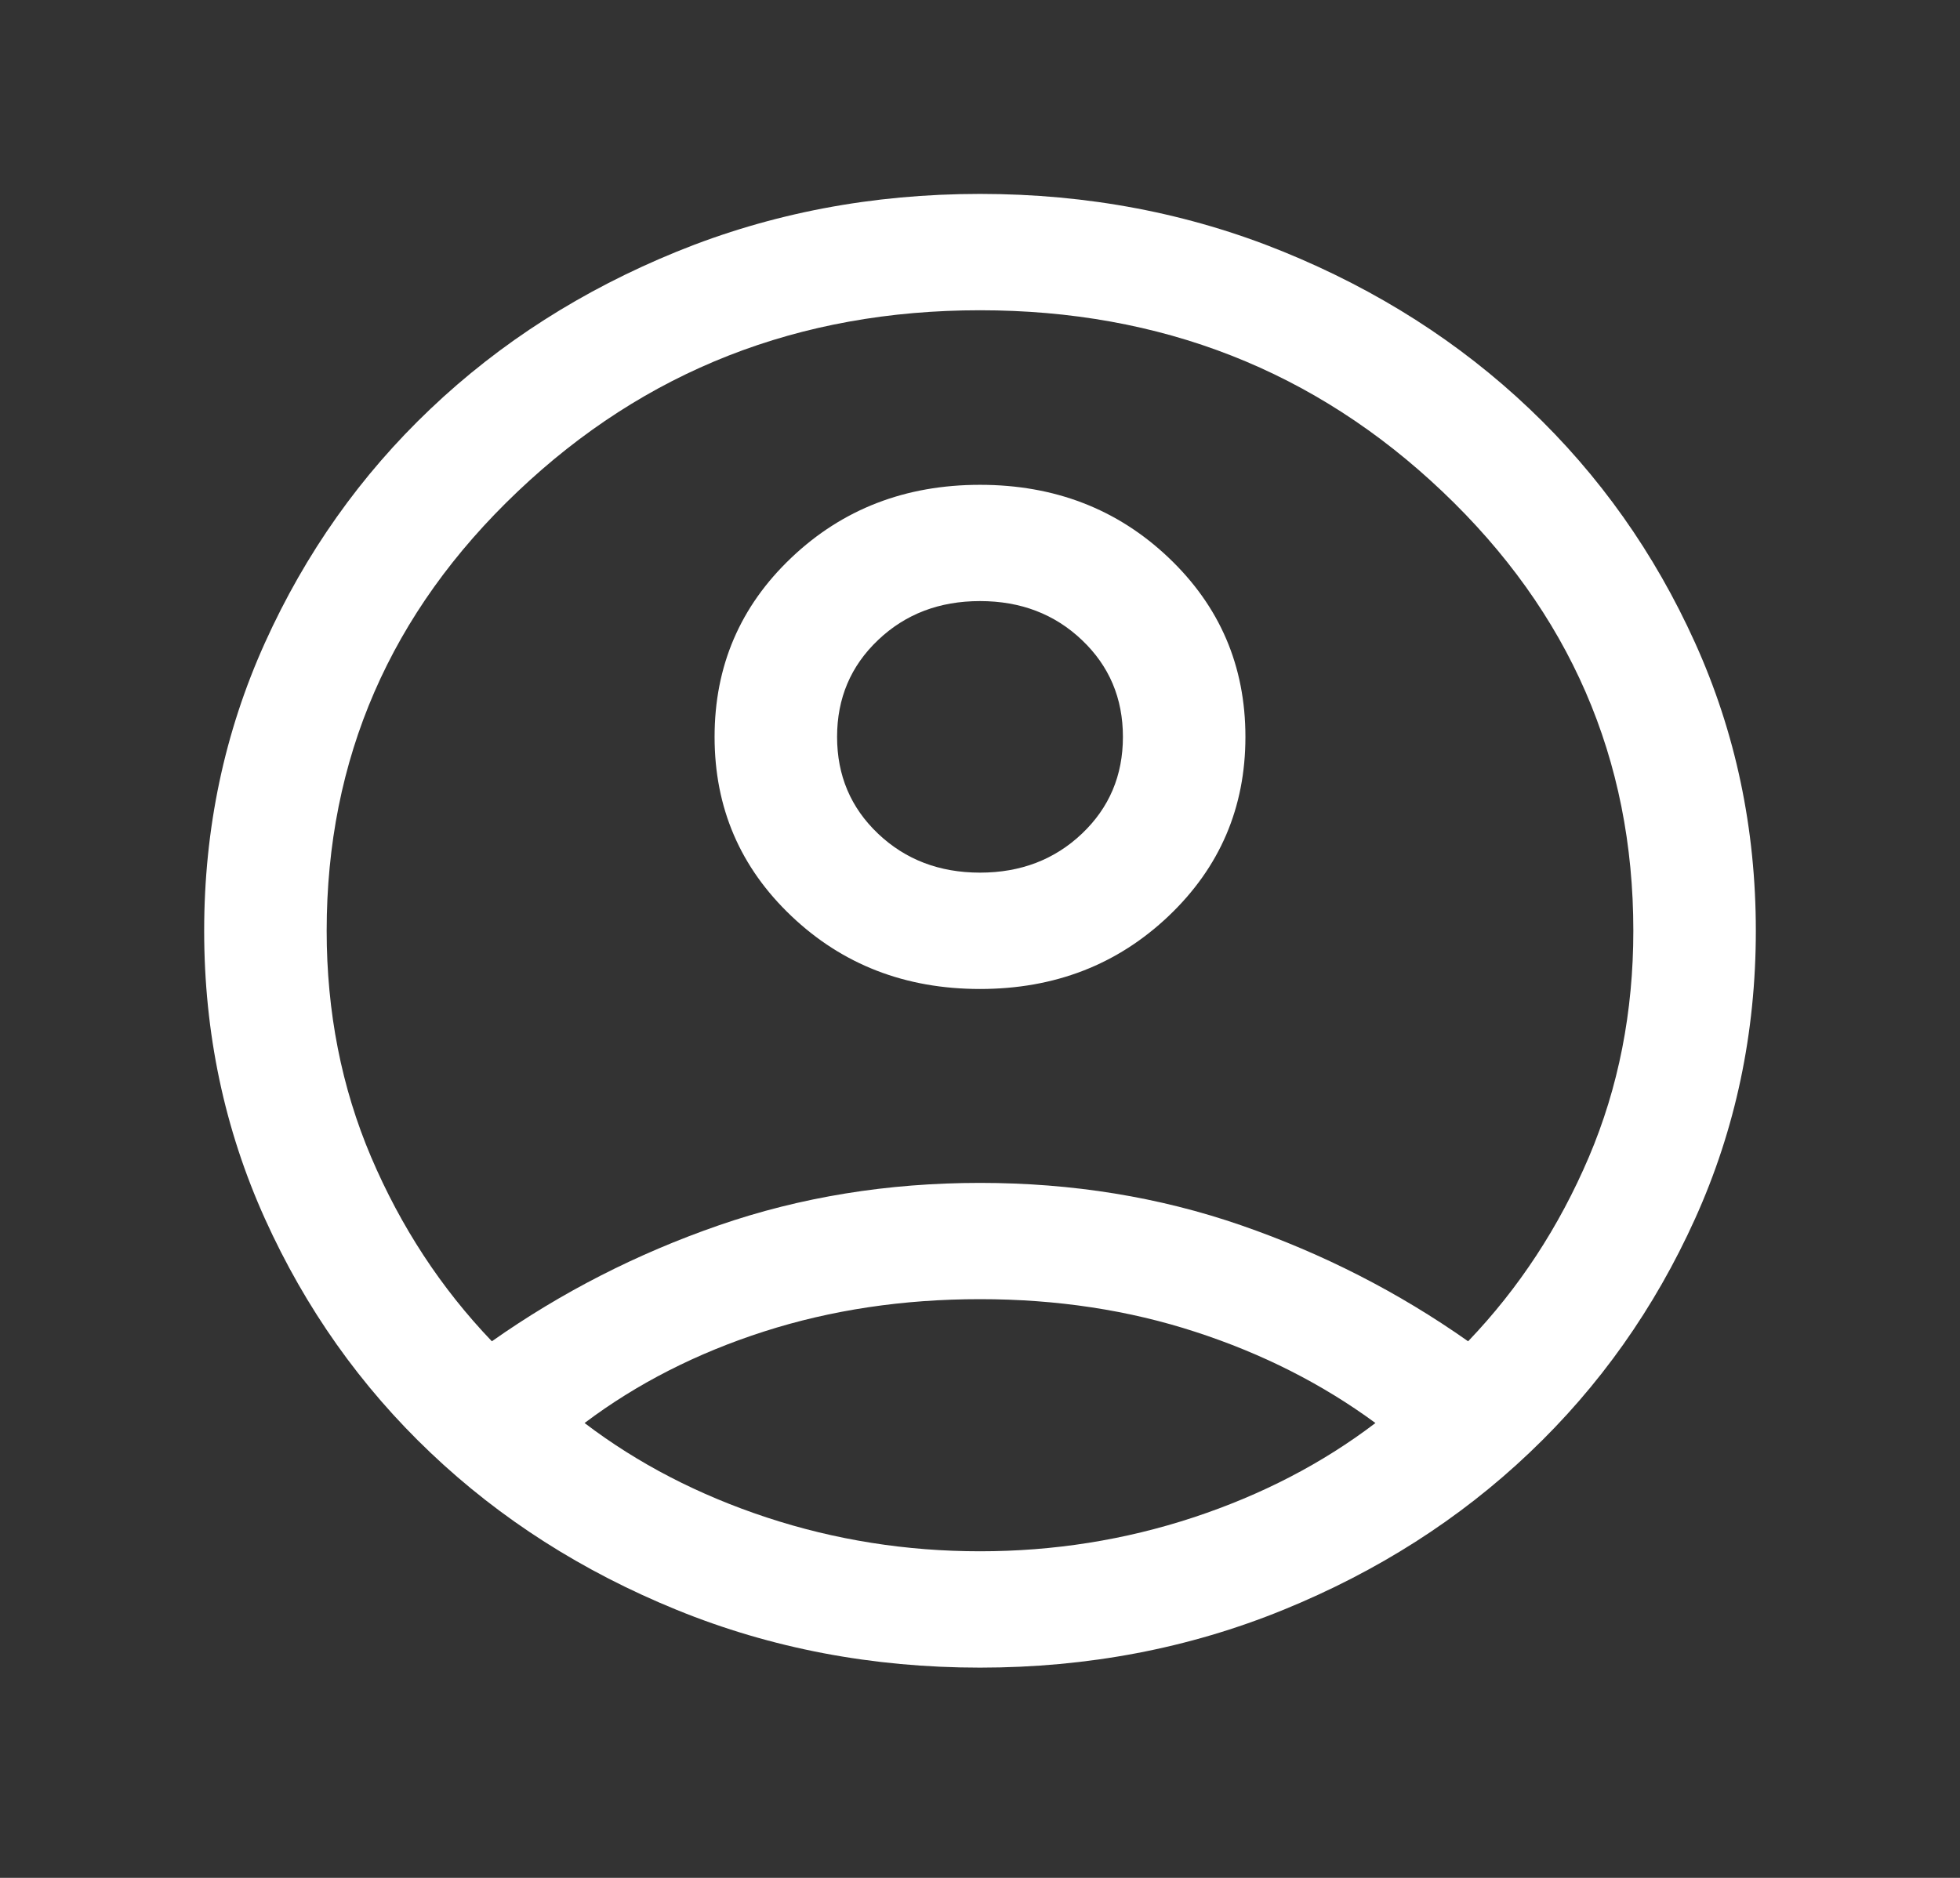 <svg width="24" height="23" viewBox="0 0 24 23" fill="none" xmlns="http://www.w3.org/2000/svg">
<rect x="0" y="0" width="24" height="23" fill="#333333" stroke="none"/>
<g id="account_circle">
<mask id="mask0_1155_1364" style="mask-type:alpha" maskUnits="userSpaceOnUse" x="0" y="0" width="24" height="23">
<rect id="Bounding box" width="24" height="22.8" fill="#D9D9D9"/>
</mask>
<g mask="url(#mask0_1155_1364)">
<path id="account_circle_2" d="M6.023 16.428C6.873 15.829 7.799 15.355 8.801 15.008C9.803 14.661 10.869 14.488 12 14.488C13.131 14.488 14.197 14.661 15.199 15.008C16.201 15.355 17.127 15.829 17.977 16.428C18.599 15.778 19.091 15.027 19.455 14.173C19.818 13.32 20 12.395 20 11.4C20 9.294 19.221 7.501 17.663 6.021C16.104 4.54 14.217 3.8 12 3.8C9.783 3.8 7.896 4.54 6.338 6.021C4.779 7.501 4 9.294 4 11.4C4 12.395 4.182 13.32 4.545 14.173C4.909 15.027 5.401 15.778 6.023 16.428ZM12 12.113C11.087 12.113 10.317 11.815 9.691 11.22C9.063 10.624 8.75 9.893 8.75 9.025C8.75 8.158 9.063 7.426 9.69 6.831C10.317 6.235 11.087 5.938 12 5.938C12.913 5.938 13.683 6.235 14.309 6.83C14.937 7.426 15.25 8.157 15.25 9.025C15.25 9.892 14.937 10.623 14.31 11.219C13.683 11.815 12.913 12.113 12 12.113ZM12 20.425C10.681 20.425 9.443 20.189 8.287 19.718C7.132 19.247 6.126 18.605 5.271 17.792C4.416 16.98 3.74 16.025 3.244 14.927C2.748 13.829 2.5 12.653 2.5 11.4C2.5 10.147 2.748 8.971 3.244 7.873C3.74 6.775 4.416 5.82 5.271 5.008C6.126 4.195 7.132 3.553 8.287 3.082C9.443 2.611 10.681 2.375 12 2.375C13.319 2.375 14.557 2.611 15.713 3.082C16.868 3.553 17.874 4.195 18.729 5.008C19.584 5.82 20.26 6.775 20.756 7.873C21.252 8.971 21.5 10.147 21.5 11.4C21.5 12.653 21.252 13.829 20.756 14.927C20.26 16.025 19.584 16.98 18.729 17.792C17.874 18.605 16.868 19.247 15.713 19.718C14.557 20.189 13.319 20.425 12 20.425ZM12 19C12.902 19 13.773 18.862 14.611 18.586C15.448 18.31 16.192 17.924 16.842 17.429C16.192 16.951 15.458 16.579 14.639 16.313C13.821 16.046 12.941 15.912 12 15.912C11.059 15.912 10.178 16.044 9.356 16.308C8.534 16.572 7.801 16.945 7.158 17.429C7.808 17.924 8.552 18.31 9.389 18.586C10.227 18.862 11.098 19 12 19ZM12 10.688C12.498 10.688 12.914 10.528 13.248 10.211C13.583 9.893 13.75 9.498 13.75 9.025C13.75 8.552 13.583 8.157 13.248 7.839C12.914 7.521 12.498 7.362 12 7.362C11.502 7.362 11.086 7.521 10.752 7.839C10.417 8.157 10.25 8.552 10.25 9.025C10.25 9.498 10.417 9.893 10.752 10.211C11.086 10.528 11.502 10.688 12 10.688Z" fill="white"/>
</g>
</g>
</svg>
